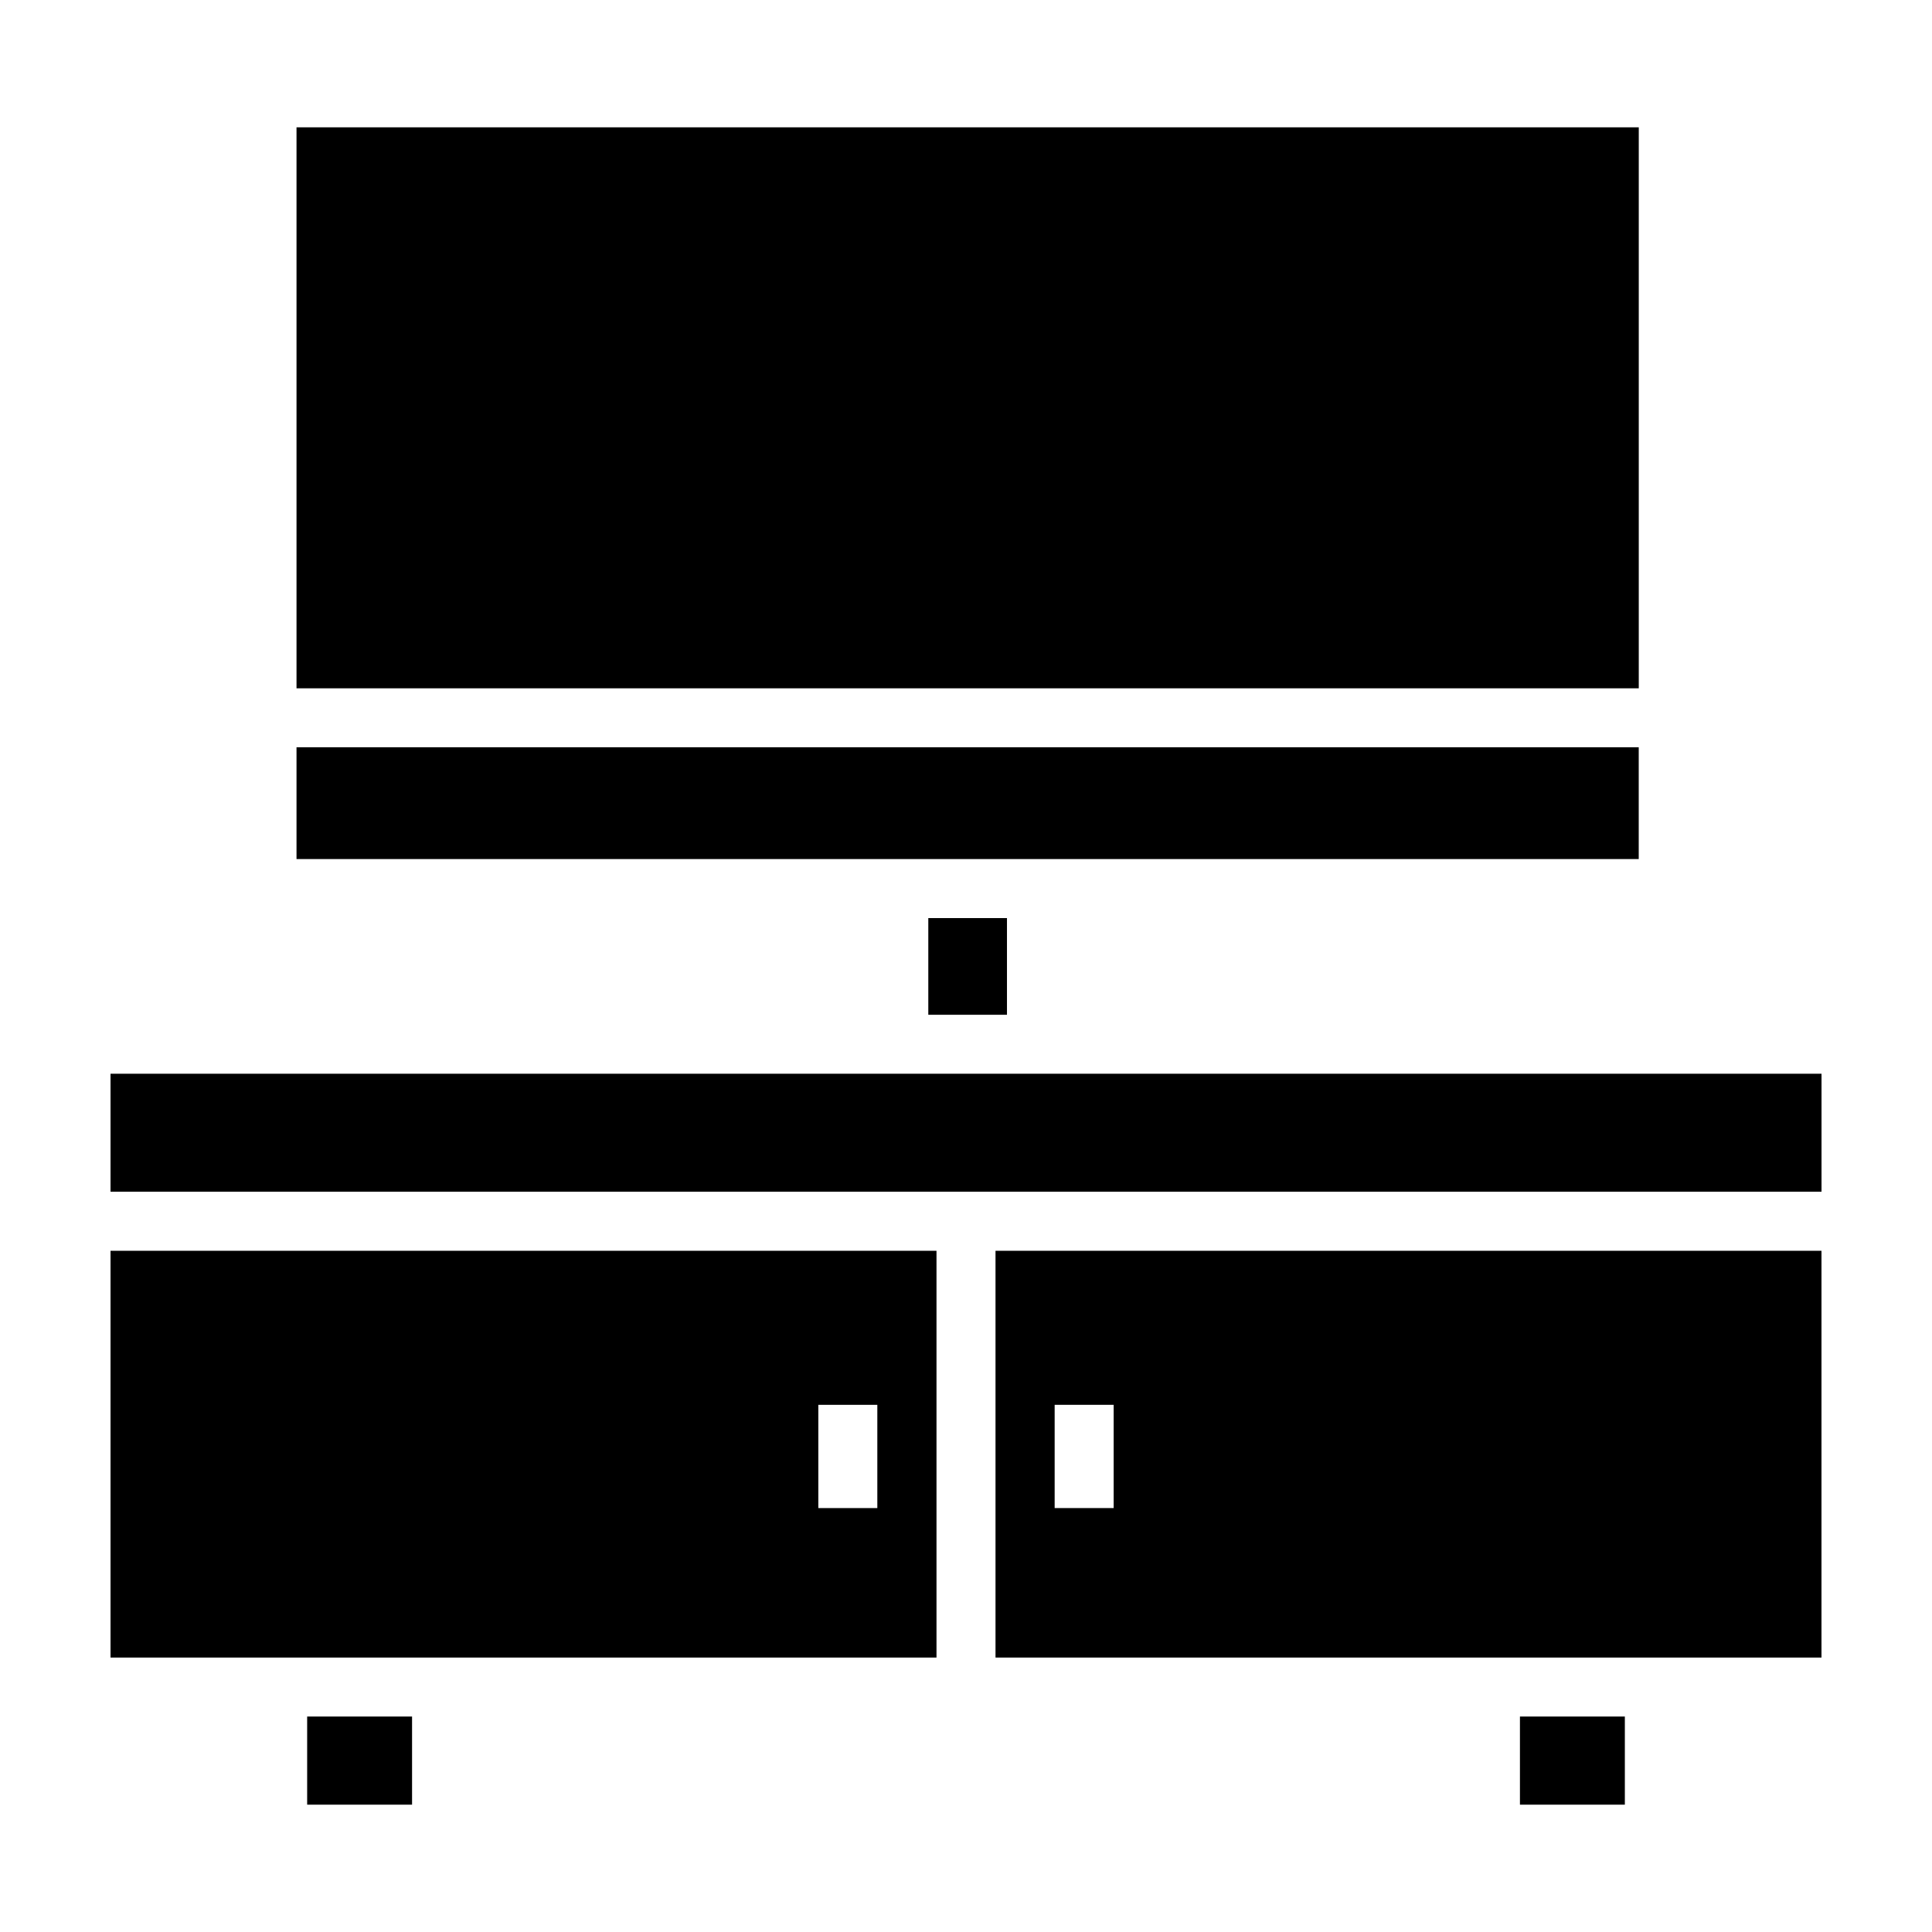 <?xml version="1.0" encoding="UTF-8"?>
<!-- Uploaded to: SVG Repo, www.svgrepo.com, Generator: SVG Repo Mixer Tools -->
<svg fill="#000000" width="800px" height="800px" version="1.1" viewBox="144 144 512 512" xmlns="http://www.w3.org/2000/svg">
 <g>
  <path d="m222.58 177.74h355.71v148.67h-355.71z"/>
  <path d="m390.01 387.3h20.848v25.625h-20.848z"/>
  <path d="m426.49 371.66h151.79v-29.621h-355.7v29.621z"/>
  <path d="m392.18 583.27v-107.8h-218.89v107.8h218.89zm-31.316-66.977h15.637v27.363h-15.637z"/>
  <path d="m225.4 598.9h27.801v23.355h-27.801z"/>
  <path d="m626.71 583.27v-107.8h-218.89v107.8h218.89zm-187.58-39.617h-15.637v-27.363h15.637z"/>
  <path d="m546.8 598.9h27.801v23.355h-27.801z"/>
  <path d="m374.38 428.55h-201.09v31.27h453.43v-31.27z"/>
 </g>
</svg>